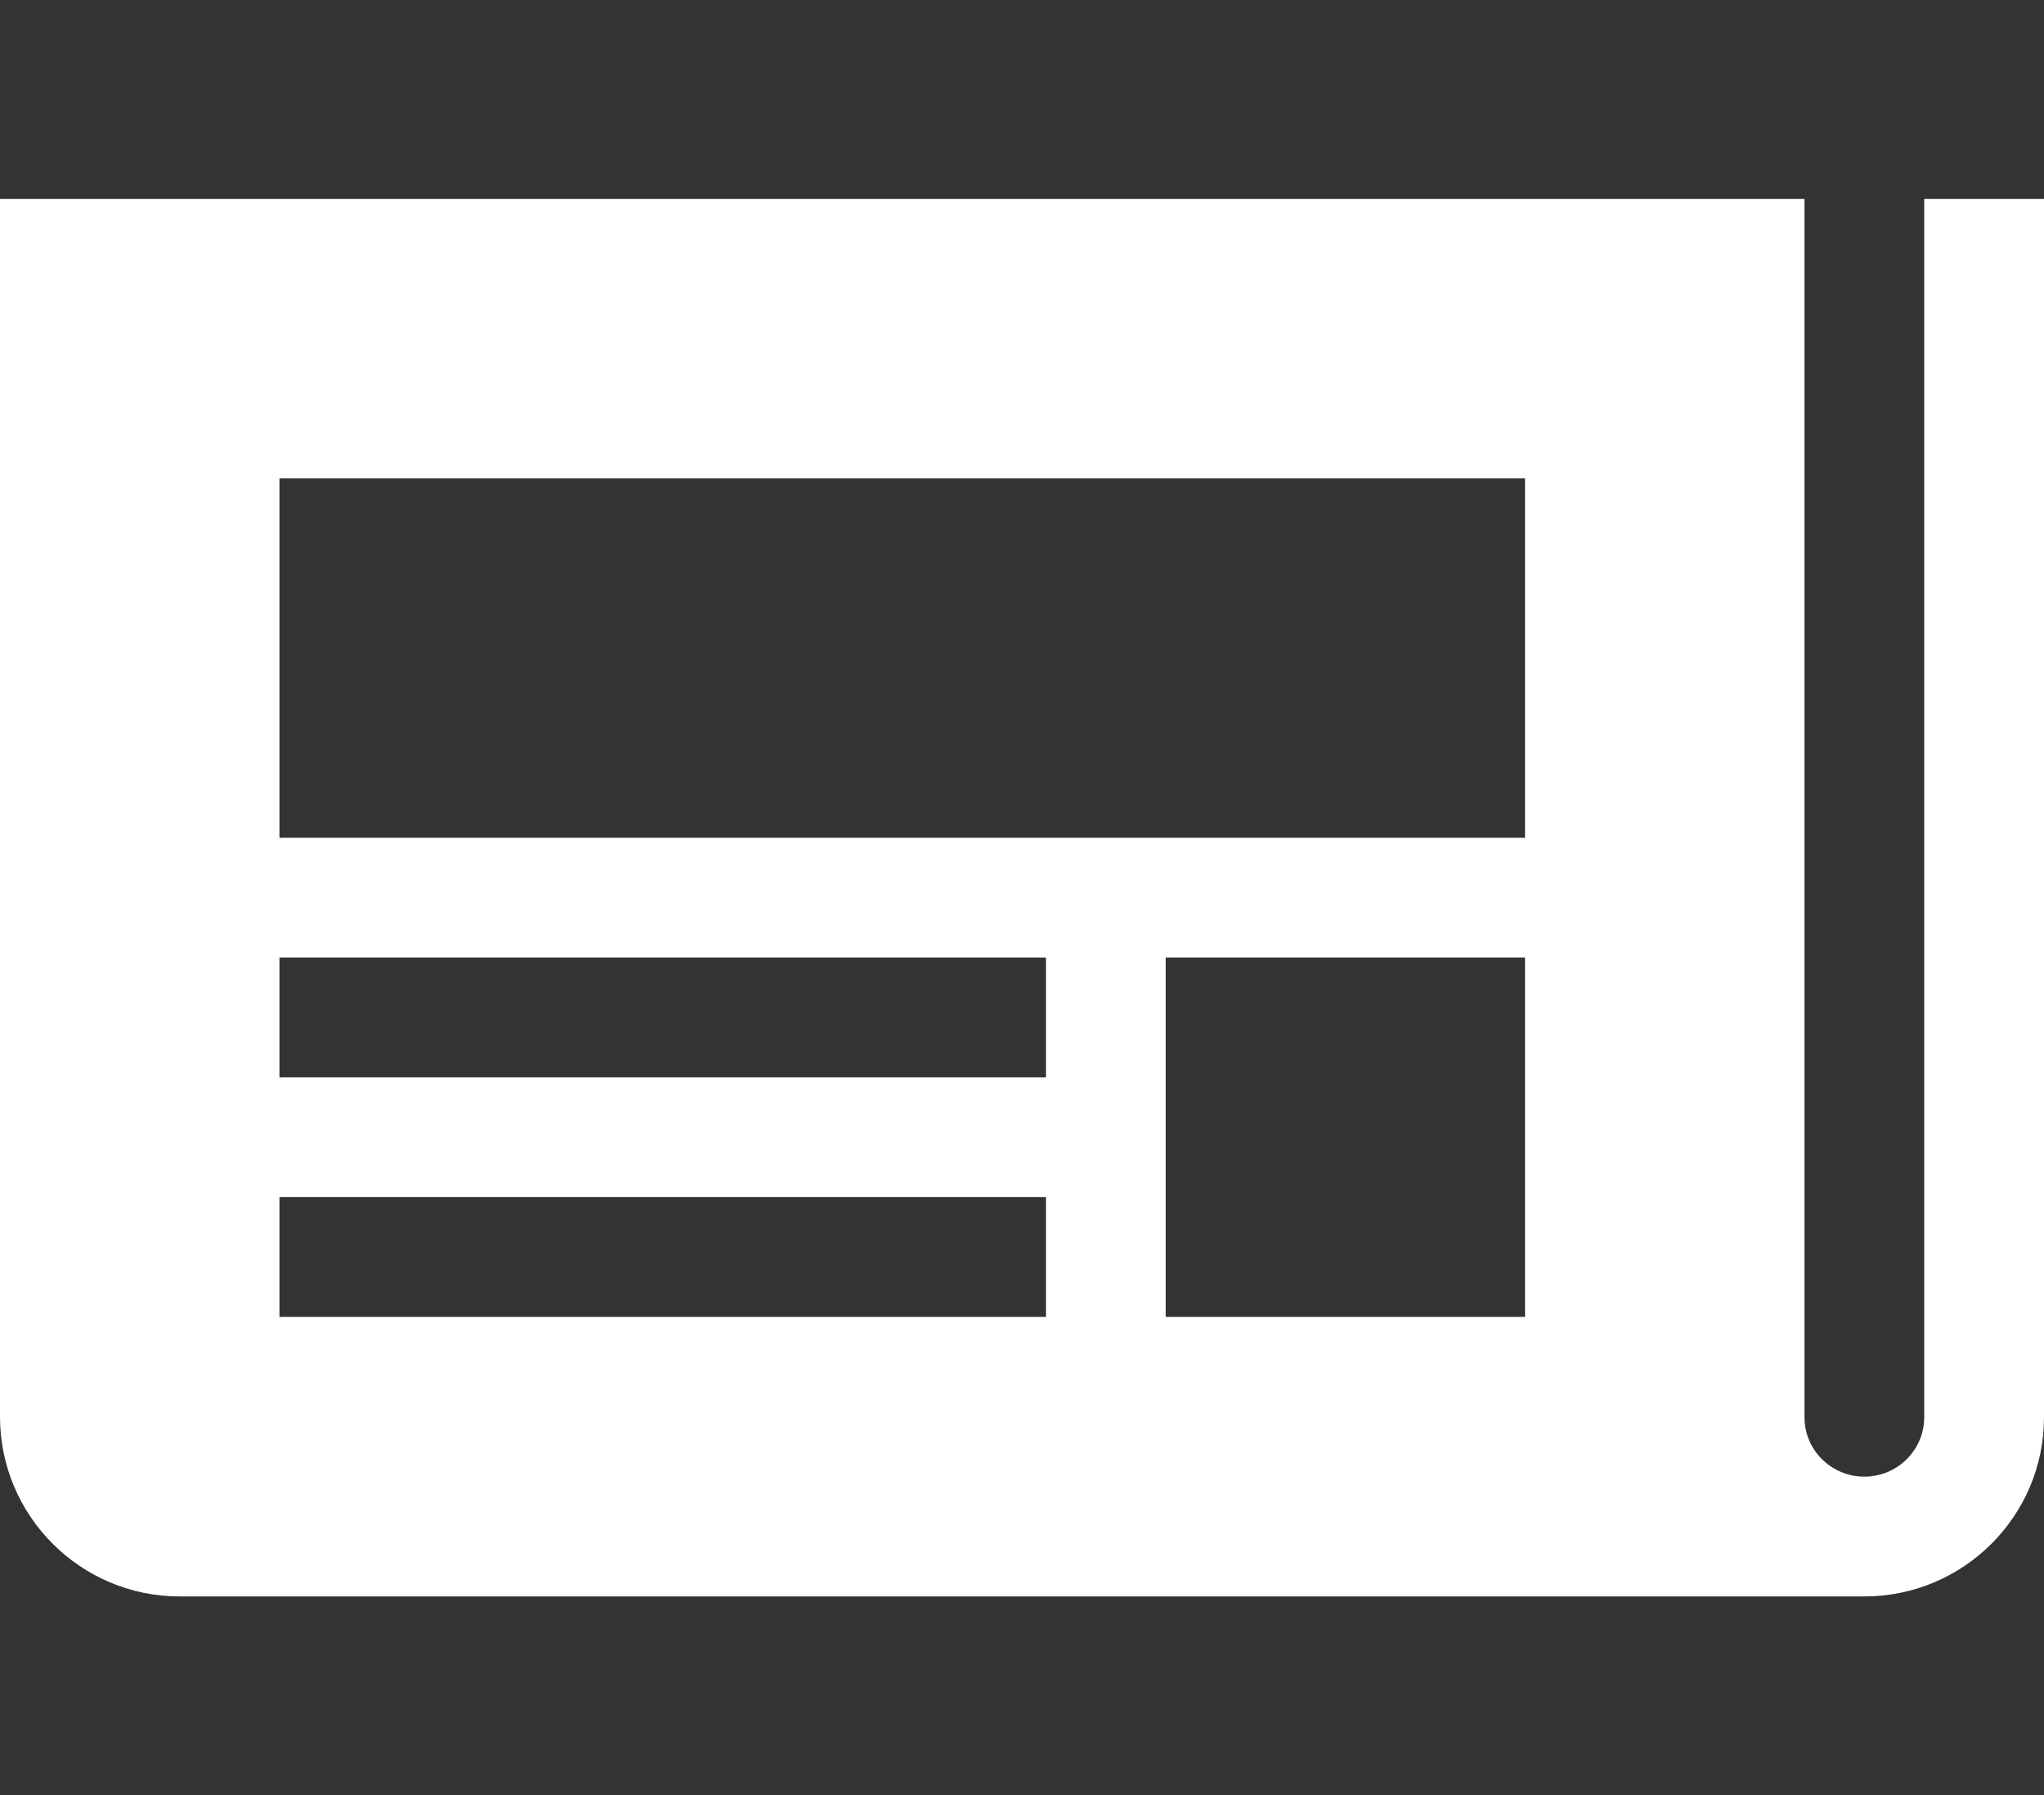 <?xml version="1.0" encoding="utf-8"?>
<!-- Generator: Adobe Illustrator 15.1.0, SVG Export Plug-In . SVG Version: 6.00 Build 0)  -->
<svg version="1.2" baseProfile="tiny" id="Layer_1" xmlns="http://www.w3.org/2000/svg" xmlns:xlink="http://www.w3.org/1999/xlink"
	 x="0px" y="0px" width="129px" height="113.28px" viewBox="0 0 129 113.28" overflow="inherit" xml:space="preserve">
<rect x="0" y="0" width="129" height="113.28" fill="#333333" stroke="none"/>
<g>
	<g>
		<path fill="#FFFFFF" d="M121.441,12.549V89.43c0,2.066-1.695,3.744-3.779,3.744c-2.083,0-3.778-1.678-3.778-3.744V12.549H0v76.844
			c0,6.252,5.086,11.34,11.338,11.34h106.324c6.252,0,11.338-5.07,11.338-11.303V12.549H121.441z M66.011,83.094H17.637v-7.557
			h48.374V83.094z M66.011,67.979H17.637v-7.561h48.374V67.979z M96.247,83.094H73.57V60.418h22.677V83.094z M96.247,52.861h-78.61
			V30.186h78.61V52.861z"/>
	</g>
</g>
</svg>
